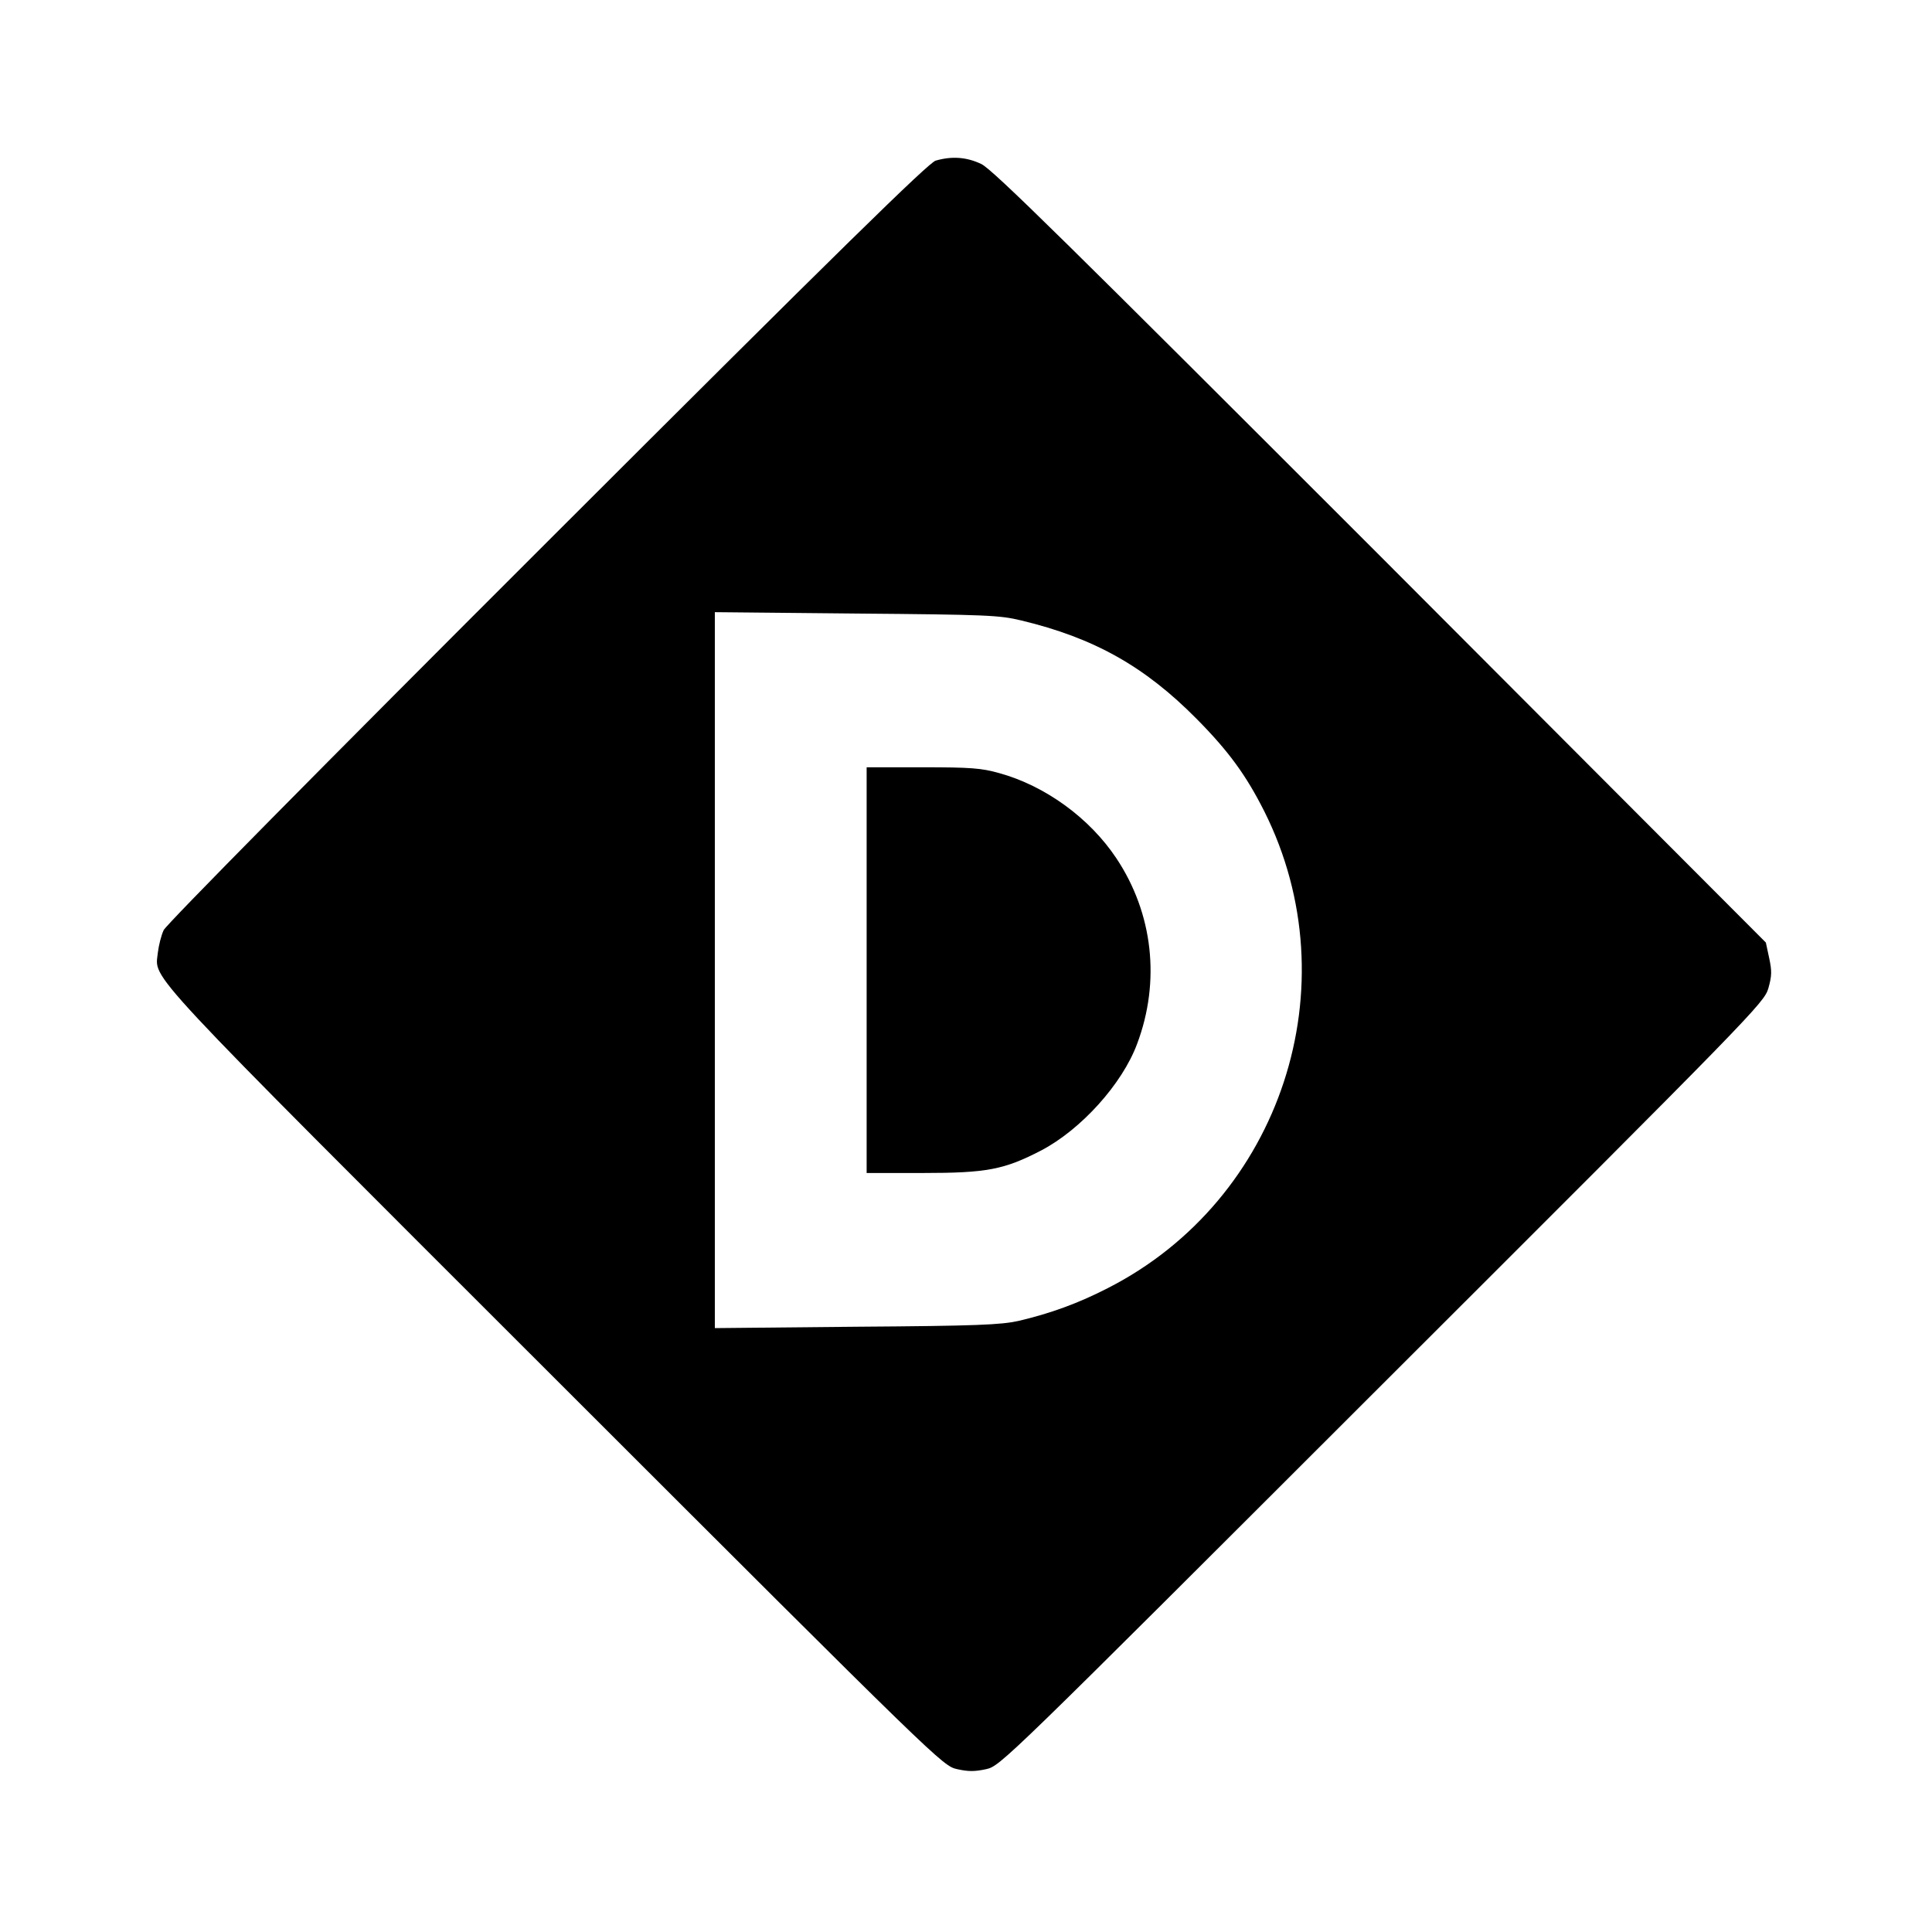 <?xml version="1.0" standalone="no"?>
<!DOCTYPE svg PUBLIC "-//W3C//DTD SVG 20010904//EN"
 "http://www.w3.org/TR/2001/REC-SVG-20010904/DTD/svg10.dtd">
<svg version="1.0" xmlns="http://www.w3.org/2000/svg"
 width="700pt" height="700pt" viewBox="0 0 700 700"
 preserveAspectRatio="xMidYMid meet">
<g transform="translate(0,700) scale(0.1,-0.1)"
fill="#000000" stroke="none">
<path d="M3390 6418 c-27 -9 -336 -311 -1408 -1382 -818 -817 -1379 -1385
-1389 -1406 -9 -19 -18 -56 -21 -81 -10 -102 -83 -23 1441 -1546 1396 -1395
1402 -1401 1455 -1413 41 -9 63 -9 105 0 52 12 58 18 1435 1394 1351 1349
1383 1382 1399 1435 13 46 13 63 3 110 l-12 56 -1396 1399 c-1133 1133 -1406
1403 -1447 1422 -53 25 -106 29 -165 12z m310 -1666 c263 -63 447 -166 635
-356 117 -118 180 -205 246 -336 316 -631 61 -1407 -567 -1727 -109 -56 -209
-92 -324 -119 -64 -14 -149 -18 -587 -21 l-513 -5 0 1297 0 1297 513 -5 c474
-4 518 -6 597 -25z"/>
<path d="M3140 3485 l0 -735 203 0 c233 0 295 12 430 82 143 75 293 240 347
386 85 226 58 472 -75 672 -97 146 -258 263 -425 309 -64 18 -103 21 -277 21
l-203 0 0 -735z"/>
</g>
</svg>
